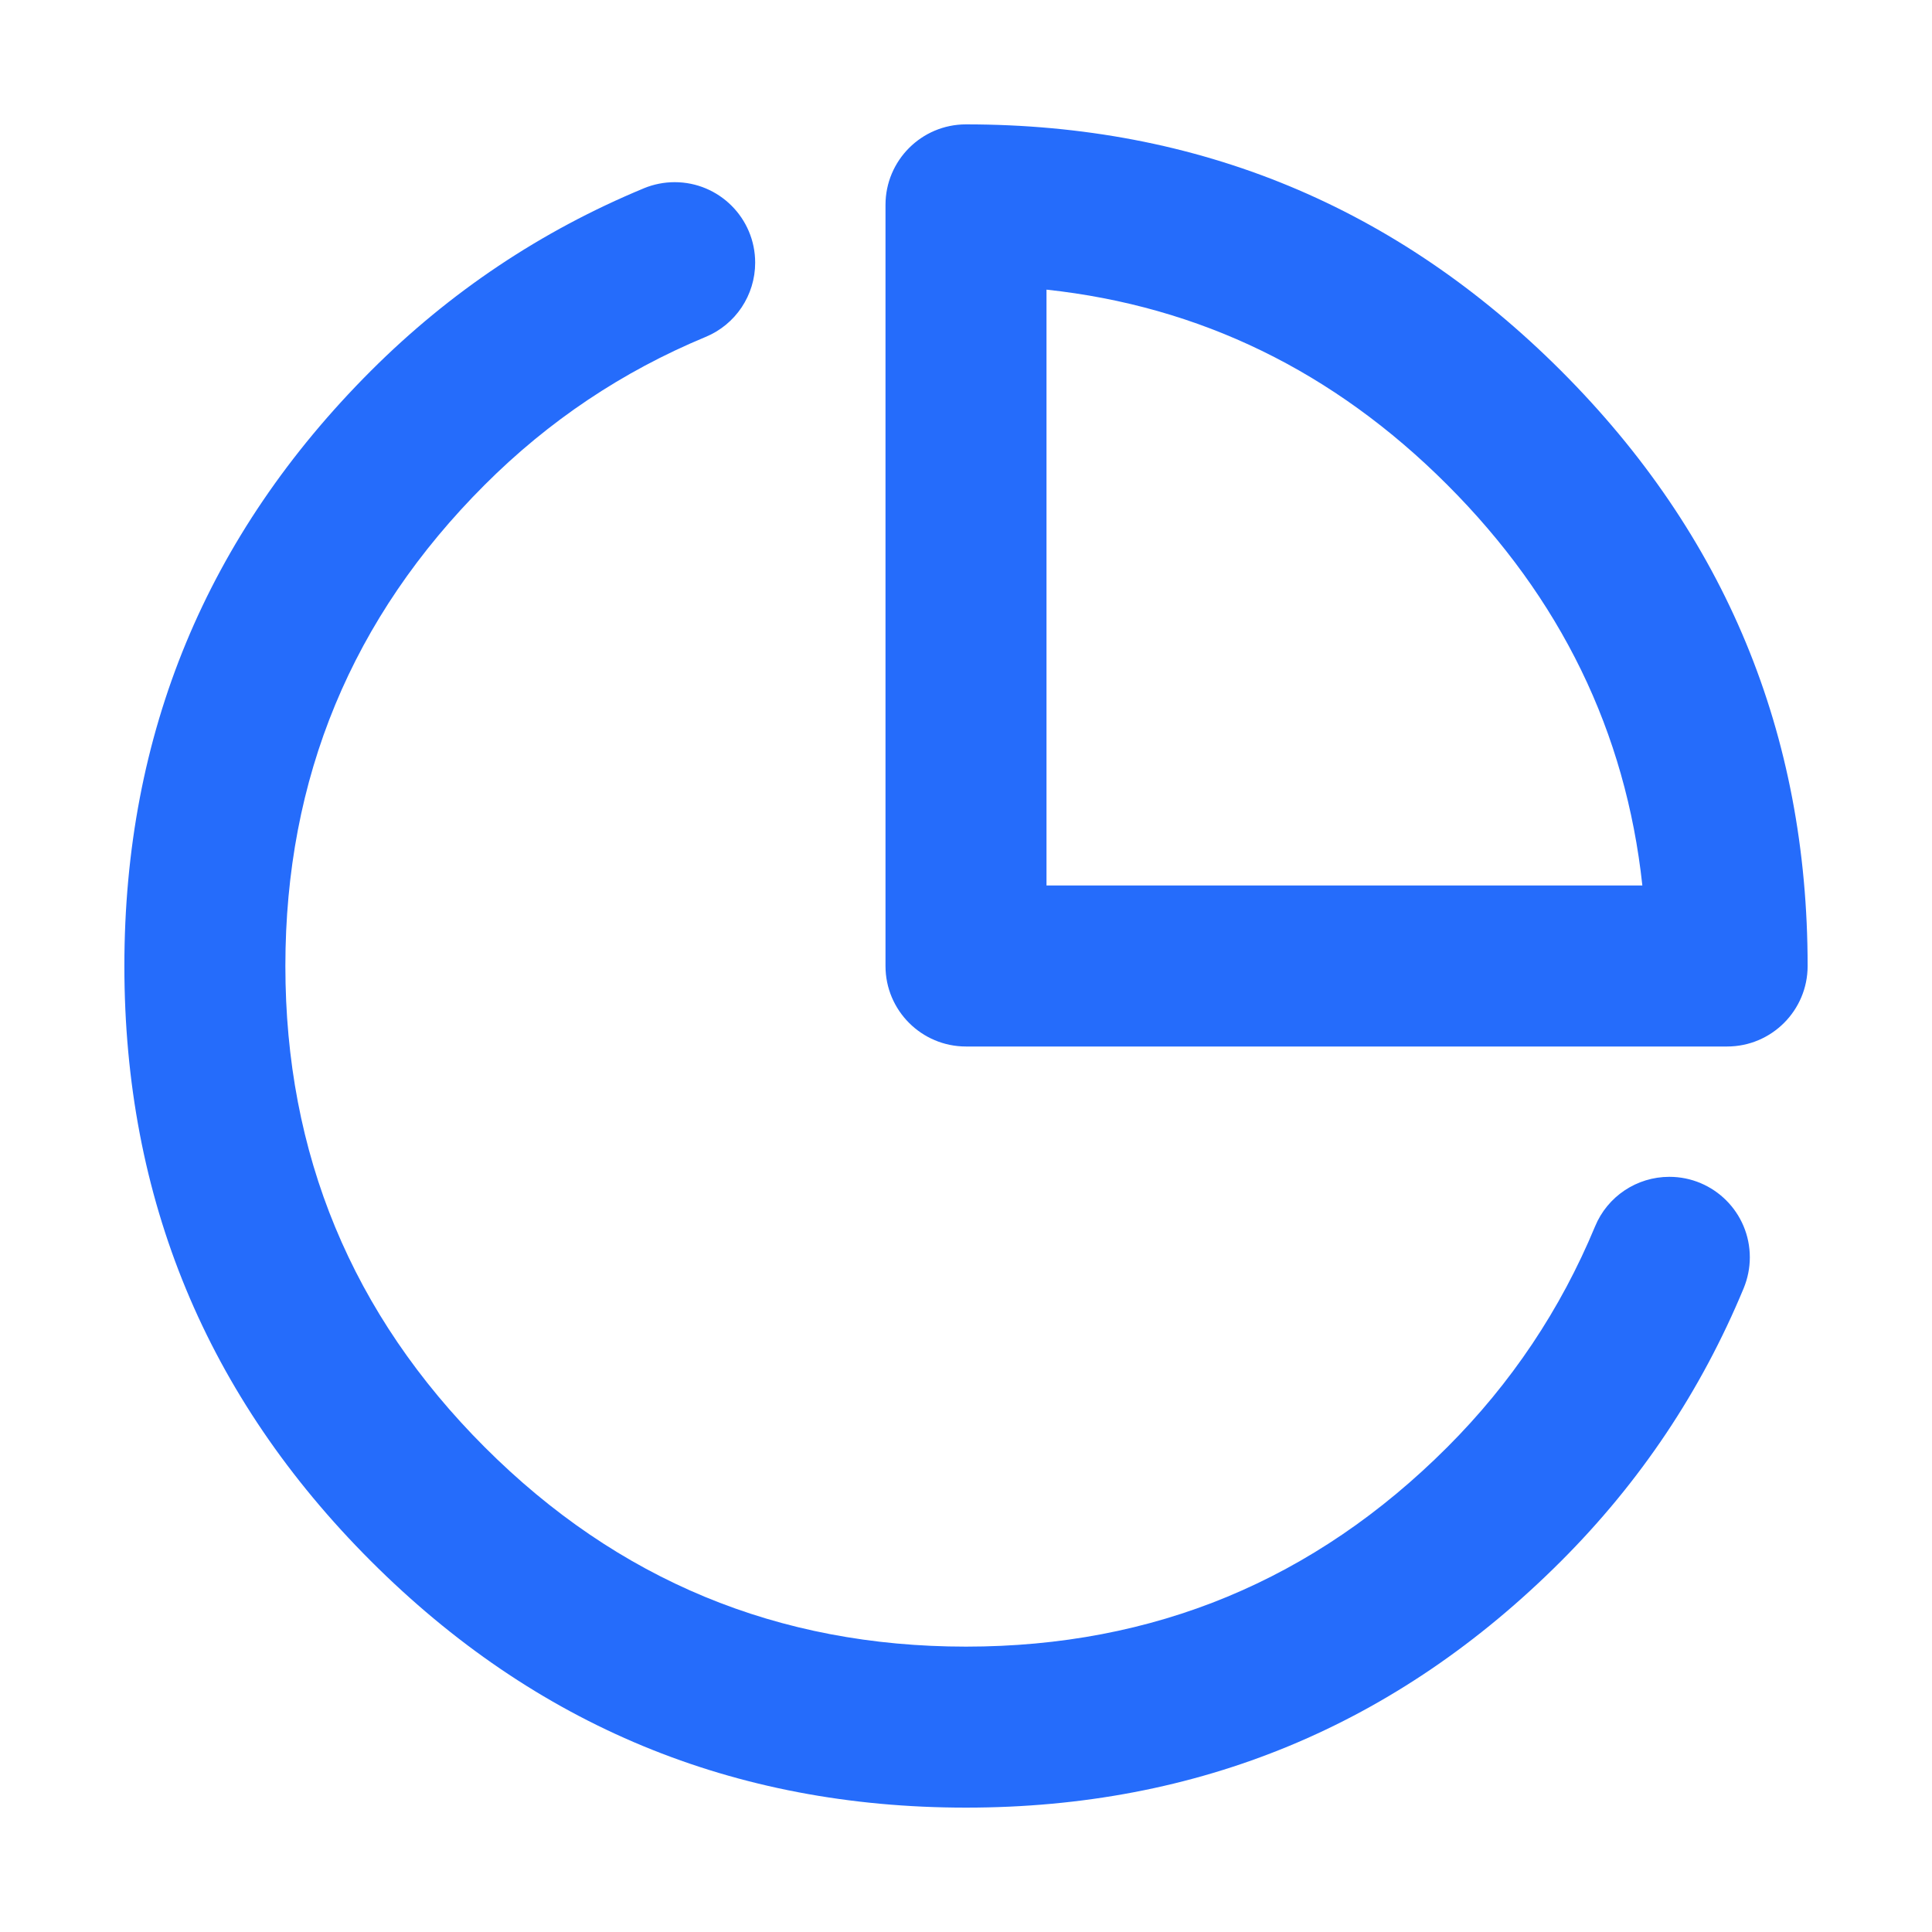 <svg xmlns="http://www.w3.org/2000/svg" xmlns:xlink="http://www.w3.org/1999/xlink" fill="none" version="1.1" width="24" height="24" viewBox="0 0 24 24"><g><g><path d="M19.393,4.607C21.434,6.649,22.455,9.113,22.455,12C22.455,12.552,22.007,13,21.455,13L12,13C11.448,13,11,12.552,11,12L11,2.545C11,1.993,11.448,1.545,12,1.545C14.887,1.545,17.351,2.566,19.393,4.607ZM6.022,6.022C4.371,7.672,3.545,9.665,3.545,12C3.545,14.335,4.371,16.327,6.022,17.978C7.673,19.629,9.665,20.455,12,20.455C14.335,20.455,16.327,19.629,17.978,17.978C18.773,17.183,19.385,16.269,19.814,15.236C19.968,14.862,20.333,14.619,20.737,14.619C21.29,14.619,21.737,15.067,21.737,15.619C21.737,15.75,21.711,15.88,21.661,16.002C21.131,17.28,20.375,18.41,19.393,19.392C17.351,21.434,14.887,22.455,12,22.455C9.113,22.455,6.649,21.434,4.607,19.392C2.566,17.351,1.545,14.887,1.545,12C1.545,9.113,2.566,6.649,4.607,4.607C5.589,3.626,6.719,2.87,7.996,2.34L7.998,2.339C8.119,2.289,8.25,2.263,8.381,2.263C8.933,2.263,9.381,2.71,9.381,3.263C9.381,3.667,9.138,4.032,8.764,4.186C7.731,4.615,6.817,5.227,6.022,6.022ZM13,3.598L13,11L20.402,11C20.196,9.091,19.388,7.432,17.978,6.022C16.568,4.612,14.909,3.804,13,3.598Z" fill="#256CFB" fill-opacity="1"/></g></g></svg>